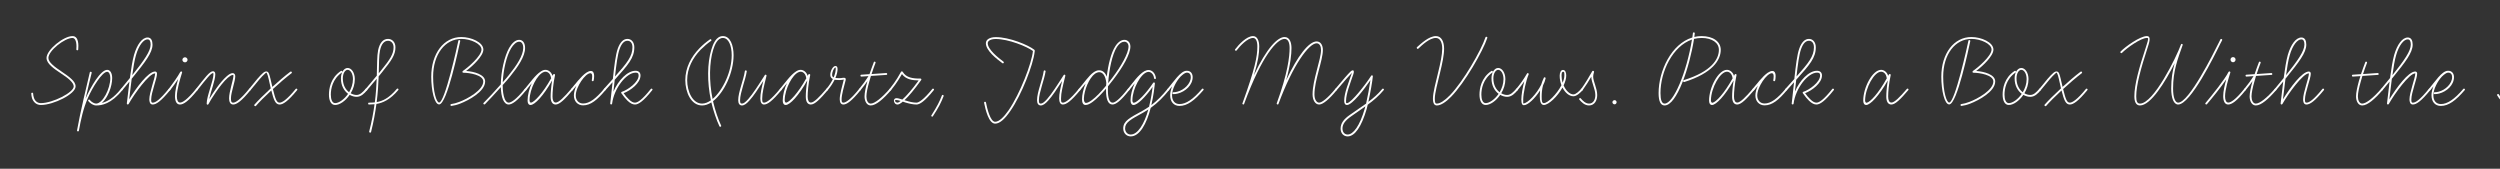 <svg width="4000" height="270" viewBox="0 0 4000 270" fill="none" xmlns="http://www.w3.org/2000/svg">
<rect x="0" y="0" width="4000" height="270" fill="#333333" stroke="none"/>
<g clip-path="url(#clip0_88_4424)">
<path d="M4019.39 122.689C4024.04 122.239 4029.59 121.789 4035.59 121.339C4035.89 120.589 4036.19 119.839 4036.49 119.089C4041.74 102.739 4046.99 82.489 4051.94 61.639C4040.69 61.489 4029.74 62.239 4019.99 64.489C4010.84 66.739 4004.54 70.189 4004.54 74.689C4004.54 77.989 4006.49 81.289 4008.44 84.589C4009.34 86.239 4006.79 87.739 4005.74 86.089C4003.79 82.789 4001.54 79.189 4001.54 74.689C4001.54 67.639 4009.64 63.739 4019.39 61.639C4041.74 56.239 4071.74 59.539 4093.79 61.039C4100.54 61.489 4106.69 61.789 4111.79 61.789C4113.74 61.789 4113.74 64.789 4111.79 64.789C4106.54 64.789 4100.54 64.489 4093.64 64.039C4081.64 63.139 4068.29 61.939 4054.94 61.639C4049.99 83.089 4044.74 103.339 4039.19 119.989L4038.89 121.189C4050.89 120.439 4063.94 119.839 4073.39 119.839C4075.34 119.839 4075.34 122.839 4073.39 122.839C4063.64 122.839 4050.14 123.439 4037.84 124.339C4027.94 154.039 4021.34 167.239 4011.59 167.239C4005.14 167.239 3998.69 157.939 3995.54 152.689C3994.49 151.189 3996.89 149.389 3998.09 151.039C4001.09 156.139 4006.94 164.239 4011.59 164.239C4018.64 164.239 4024.64 153.889 4034.69 124.489C4029.14 124.939 4023.89 125.239 4019.69 125.689C4017.74 125.839 4017.44 122.839 4019.39 122.689Z" fill="white"/>
<path d="M3886.19 142.338C3895.49 131.388 3907.04 113.238 3916.64 113.238C3916.94 113.238 3917.09 113.238 3917.24 113.238C3923.69 113.238 3926.39 118.338 3926.39 123.438C3926.39 136.038 3914.84 146.538 3902.54 149.688C3900.29 150.288 3897.89 150.588 3895.49 150.588C3893.54 150.588 3893.54 147.588 3895.49 147.588C3897.59 147.588 3899.69 147.288 3901.94 146.688C3912.59 143.988 3923.39 133.938 3923.39 123.438C3923.39 119.688 3921.74 116.238 3917.24 116.238H3916.64C3913.94 116.538 3910.64 119.088 3907.04 122.538C3899.99 130.038 3893.39 142.638 3893.39 152.388C3893.39 161.388 3898.04 166.488 3905.39 166.488C3915.74 166.488 3926.99 158.988 3941.24 142.338C3942.59 140.688 3944.84 142.788 3943.64 144.138C3929.09 161.088 3917.54 169.488 3905.39 169.488C3896.24 169.488 3890.39 163.038 3890.39 152.388C3890.39 147.888 3891.59 142.938 3893.54 138.138C3891.89 140.238 3890.09 142.338 3888.59 144.138C3887.24 145.638 3884.99 143.688 3886.19 142.338Z" fill="white"/>
<path d="M3809.72 142.338C3814.82 136.038 3819.77 130.188 3824.12 124.788C3826.07 109.938 3828.17 96.738 3830.72 87.738C3835.52 71.238 3843.62 59.988 3852.47 59.988C3858.17 59.988 3860.27 65.088 3860.27 71.538C3860.27 84.288 3848.57 99.288 3828.32 124.338C3827.87 124.938 3827.42 125.388 3826.97 125.988C3825.62 136.488 3824.27 147.738 3822.92 158.988C3834.47 140.088 3853.52 114.438 3864.32 114.438C3865.82 114.438 3867.47 115.338 3867.47 117.888C3867.47 125.688 3858.17 148.188 3858.17 158.988C3858.17 161.688 3858.02 164.388 3860.57 164.238C3864.77 164.238 3871.37 160.338 3886.07 142.338C3887.42 140.688 3889.67 142.638 3888.47 144.138C3873.92 161.988 3866.12 167.238 3860.57 167.238C3855.77 167.238 3855.17 161.988 3855.17 158.988C3855.17 147.888 3864.17 125.688 3864.47 117.738C3864.47 117.138 3865.07 117.438 3864.62 117.438H3864.32C3855.02 117.288 3831.32 149.838 3822.02 166.488C3821.12 167.838 3819.02 167.088 3819.17 165.588C3820.52 153.738 3821.87 141.738 3823.37 130.488C3819.77 134.688 3816.02 139.338 3812.12 144.138C3810.77 145.788 3808.67 143.688 3809.72 142.338ZM3833.72 88.638C3831.47 96.288 3829.67 107.388 3827.87 120.288C3846.92 96.438 3857.27 81.588 3857.27 71.388C3857.27 66.588 3856.07 62.988 3852.32 62.988C3846.17 62.988 3838.37 72.138 3833.72 88.638Z" fill="white"/>
<path d="M3764.39 119.537C3768.89 119.237 3773.24 118.937 3777.59 118.637C3779.69 112.187 3782.09 105.737 3784.49 99.437C3785.24 97.637 3787.94 98.837 3787.19 100.637C3784.94 106.337 3782.84 112.487 3780.89 118.487C3788.69 117.887 3796.34 117.437 3804.29 116.837C3806.39 116.837 3806.54 119.837 3804.59 119.837C3796.19 120.437 3788.09 121.037 3779.84 121.487C3778.94 124.487 3778.04 127.487 3777.29 130.337C3774.44 140.087 3772.64 148.787 3772.64 154.337C3772.64 160.487 3775.04 165.737 3779.54 165.737C3785.99 165.737 3797.69 156.137 3809.69 142.337C3811.04 140.687 3813.14 142.787 3812.09 144.137C3799.79 158.387 3788.09 168.737 3779.54 168.737C3772.94 168.737 3769.64 161.537 3769.64 154.337C3769.64 148.187 3771.59 139.337 3774.29 129.437C3775.04 126.887 3775.79 124.337 3776.69 121.787C3772.64 121.937 3768.74 122.237 3764.69 122.537C3762.59 122.687 3762.44 119.687 3764.39 119.537Z" fill="white"/>
<path d="M3639.51 142.338C3644.61 136.038 3649.56 130.188 3653.91 124.788C3655.86 109.938 3657.96 96.738 3660.51 87.738C3665.31 71.238 3673.41 59.988 3682.26 59.988C3687.96 59.988 3690.06 65.088 3690.06 71.538C3690.06 84.288 3678.36 99.288 3658.11 124.338C3657.66 124.938 3657.21 125.388 3656.76 125.988C3655.41 136.488 3654.06 147.738 3652.71 158.988C3664.26 140.088 3683.31 114.438 3694.11 114.438C3695.61 114.438 3697.26 115.338 3697.26 117.888C3697.26 125.688 3687.96 148.188 3687.96 158.988C3687.96 161.688 3687.81 164.388 3690.36 164.238C3694.56 164.238 3701.16 160.338 3715.86 142.338C3717.21 140.688 3719.46 142.638 3718.26 144.138C3703.71 161.988 3695.91 167.238 3690.36 167.238C3685.56 167.238 3684.96 161.988 3684.96 158.988C3684.96 147.888 3693.96 125.688 3694.26 117.738C3694.26 117.138 3694.86 117.438 3694.41 117.438H3694.11C3684.81 117.288 3661.11 149.838 3651.81 166.488C3650.91 167.838 3648.81 167.088 3648.96 165.588C3650.31 153.738 3651.66 141.738 3653.16 130.488C3649.56 134.688 3645.81 139.338 3641.91 144.138C3640.56 145.788 3638.46 143.688 3639.51 142.338ZM3663.51 88.638C3661.26 96.288 3659.46 107.388 3657.66 120.288C3676.71 96.438 3687.06 81.588 3687.06 71.388C3687.06 66.588 3685.86 62.988 3682.11 62.988C3675.96 62.988 3668.16 72.138 3663.51 88.638Z" fill="white"/>
<path d="M3590.73 142.337C3597.18 134.537 3601.68 128.237 3605.73 121.787C3601.98 122.087 3598.23 122.237 3594.48 122.537C3592.38 122.687 3592.23 119.687 3594.18 119.537C3598.68 119.237 3603.03 118.937 3607.38 118.637C3609.48 112.187 3611.88 105.737 3614.28 99.437C3615.03 97.637 3617.73 98.837 3616.98 100.637C3614.73 106.337 3612.63 112.487 3610.68 118.487C3618.48 117.887 3626.13 117.437 3634.08 116.837C3636.18 116.837 3636.33 119.837 3634.38 119.837C3625.98 120.437 3617.88 121.037 3609.63 121.487C3608.73 124.487 3607.83 127.487 3607.08 130.337C3604.23 140.087 3602.43 148.787 3602.43 154.337C3602.43 160.487 3604.83 165.737 3609.33 165.737C3615.78 165.737 3627.48 156.137 3639.48 142.337C3640.83 140.687 3642.93 142.787 3641.88 144.137C3629.58 158.387 3617.88 168.737 3609.33 168.737C3602.73 168.737 3599.43 161.537 3599.43 154.337C3599.43 148.187 3601.38 139.337 3604.08 129.737C3600.93 134.237 3597.48 138.887 3593.13 144.137C3591.78 145.637 3589.53 143.837 3590.73 142.337Z" fill="white"/>
<path d="M3572.86 91.336C3575.26 91.336 3576.91 93.286 3576.91 95.386C3576.91 97.636 3575.11 99.586 3572.86 99.586C3570.76 99.586 3568.81 97.786 3568.81 95.386C3568.81 93.136 3570.61 91.336 3572.86 91.336ZM3568.51 116.236C3565.36 126.286 3560.11 143.386 3560.11 154.036C3560.11 160.036 3561.61 164.086 3565.36 164.086C3568.96 164.086 3576.46 160.036 3590.71 142.336C3592.06 140.686 3594.16 142.786 3593.11 144.136C3578.56 162.286 3570.61 167.236 3565.06 167.236C3559.51 167.236 3557.11 161.536 3557.11 153.886C3557.11 146.236 3559.51 135.886 3562.06 126.886C3553.21 140.086 3538.81 157.636 3531.16 166.636C3529.96 168.136 3527.56 166.336 3528.76 164.836C3538.66 153.136 3559.81 126.886 3565.66 115.036C3566.56 113.536 3568.96 114.286 3568.51 116.236Z" fill="white"/>
<path d="M3392.93 82.488C3400.28 74.688 3424.13 57.738 3434.93 57.738C3440.18 57.738 3440.93 62.238 3436.43 75.438C3425.18 109.788 3417.98 136.488 3417.98 154.038C3417.98 161.838 3419.33 165.738 3423.98 165.738C3445.73 165.738 3482.03 91.788 3489.53 71.238C3490.13 69.288 3492.98 70.338 3492.23 72.138C3483.98 95.388 3476.93 113.688 3476.93 141.588C3476.93 156.288 3480.38 164.238 3485.03 164.238C3502.28 164.238 3541.43 85.638 3549.68 68.988C3550.73 66.738 3551.78 64.788 3552.68 62.988C3553.58 61.338 3556.28 62.688 3555.38 64.488C3554.48 66.288 3553.43 68.238 3552.38 70.188C3543.23 88.938 3504.83 167.238 3485.03 167.238C3477.98 167.238 3473.93 157.188 3473.93 141.588C3473.93 125.988 3476.03 113.238 3479.48 101.088C3464.48 130.938 3441.23 168.738 3423.98 168.738C3417.23 168.738 3414.98 162.288 3414.98 154.038C3414.98 135.588 3422.33 108.888 3433.73 74.538C3438.23 60.588 3437.63 60.738 3434.93 60.738C3425.48 60.738 3403.58 76.188 3395.18 84.588C3393.83 86.088 3391.58 83.838 3392.93 82.488Z" fill="white"/>
<path d="M3271.45 167.388C3276.85 161.238 3286.6 151.488 3297.55 141.438V141.288C3295 130.188 3293.35 121.488 3291.85 118.338C3290.5 114.588 3289.9 116.688 3287.5 118.638C3283.75 121.788 3277.3 129.138 3265.3 144.138C3264.1 145.638 3261.7 143.838 3262.9 142.338C3273.25 129.288 3280.45 120.738 3285.1 116.838C3288.55 113.688 3292.9 112.938 3294.7 117.888C3296.35 121.788 3297.7 128.838 3300.1 139.038C3309.55 130.488 3319.75 121.638 3328.9 114.738C3330.55 113.538 3332.35 115.938 3330.85 117.138C3321.4 124.338 3310.75 133.488 3301 142.488C3305.2 159.438 3307.15 164.238 3311.8 164.238C3315.4 164.238 3323.2 159.888 3337.45 142.338C3338.65 140.838 3341.05 142.638 3339.85 144.138C3325.3 161.988 3317.2 167.238 3311.8 167.238C3305.05 167.238 3302.35 160.188 3298.45 144.738C3287.95 154.488 3278.8 163.638 3273.85 169.488C3272.5 170.838 3270.25 168.888 3271.45 167.388Z" fill="white"/>
<path d="M3248.45 154.938C3245 154.938 3241.1 153.888 3237.35 151.788C3230.75 161.538 3221.3 167.988 3214.1 167.988C3207.2 167.988 3204.2 160.488 3204.2 151.488C3204.2 141.738 3206.75 124.638 3223.25 113.538C3224.6 112.638 3225.95 114.138 3225.5 115.188C3227.6 110.988 3230.9 108.738 3234.05 108.738C3240.35 108.738 3245.6 116.388 3245.6 126.588C3245.6 134.838 3243.05 142.638 3239 149.238C3242.15 151.038 3245.45 151.938 3248.45 151.938C3253.85 151.938 3258.35 147.438 3262.85 142.188C3264.2 140.688 3266.45 142.788 3265.25 144.288C3260.75 149.538 3255.65 154.938 3248.45 154.938ZM3226.4 125.538C3226.4 136.038 3230.9 143.388 3236.45 147.588C3240.05 141.438 3242.6 134.238 3242.6 126.588C3242.6 118.038 3238.7 111.738 3234.05 111.738C3230.6 111.738 3226.4 116.538 3226.4 125.538ZM3225.05 115.938C3209.75 126.438 3207.2 142.338 3207.2 151.488C3207.2 159.138 3209.45 164.988 3214.1 164.988C3220.1 164.988 3228.65 158.988 3234.8 150.138C3228.5 145.338 3223.4 137.238 3223.4 125.538C3223.4 121.488 3224.15 118.038 3225.5 115.488L3225.05 115.938Z" fill="white"/>
<path d="M3152.45 65.838C3149.9 77.238 3131.45 167.088 3118.7 167.088C3111.35 167.088 3106.1 145.338 3106.1 122.688C3106.1 85.488 3126.35 59.238 3154.25 59.238C3170 59.238 3189.5 67.638 3189.5 79.338C3189.5 89.688 3172.1 105.888 3161.9 113.538C3174.2 114.438 3192.35 118.938 3192.35 130.338C3192.35 146.238 3166.55 160.338 3152.15 165.888C3147.2 167.838 3142.7 168.888 3138.5 169.488C3136.4 169.638 3136.1 166.788 3138.2 166.488C3142.1 165.888 3146.45 164.838 3150.95 163.038C3164 158.238 3189.35 144.138 3189.35 130.338C3189.35 119.838 3166.85 116.388 3157.55 116.388C3155.75 116.388 3155.45 114.438 3156.65 113.688V113.538C3164.9 107.988 3186.5 89.388 3186.5 79.338C3186.5 70.038 3168.95 62.238 3154.25 62.238C3128.45 62.238 3109.1 86.688 3109.1 122.688C3109.1 146.538 3114.5 164.088 3118.7 164.088C3127.85 164.088 3148.1 72.138 3149.45 65.238C3149.9 63.138 3152.9 64.188 3152.45 65.838Z" fill="white"/>
<path d="M3022.26 119.088V119.238C3023.16 117.588 3025.56 118.638 3025.11 120.138C3021.96 134.688 3021.06 147.438 3021.06 154.488C3021.06 160.338 3022.71 164.088 3026.31 164.088C3030.96 164.088 3039.52 155.688 3050.92 142.338C3052.27 140.688 3054.51 142.638 3053.31 144.138C3041.16 158.388 3032.62 167.238 3026.17 167.238C3020.62 167.238 3018.06 162.288 3018.06 154.488C3018.06 148.788 3018.67 139.788 3020.47 128.688C3006.52 153.438 2992.27 167.988 2985.97 167.988C2982.52 167.988 2981.17 164.688 2981.17 160.938C2981.17 139.938 2996.01 111.738 3009.81 111.738C3013.86 111.738 3019.11 114.738 3021.06 121.338C3021.51 120.588 3021.81 119.838 3022.26 119.088ZM2984.17 160.038C2984.17 161.988 2984.47 164.538 2986.72 164.388C2992.12 163.488 3005.62 149.388 3018.97 125.088L3018.67 124.488C3017.62 117.288 3013.11 114.738 3009.81 114.738C2998.86 114.738 2984.62 140.388 2984.17 160.038Z" fill="white"/>
<path d="M2856.69 142.188C2861.94 136.338 2866.74 131.088 2870.94 126.288C2873.19 105.438 2875.29 87.438 2878.89 77.538C2882.49 67.638 2887.59 62.238 2894.34 62.238C2900.64 62.238 2905.29 67.488 2905.29 75.738C2905.29 92.538 2895.54 103.638 2873.94 127.638C2873.19 133.788 2872.59 140.238 2871.84 146.688C2879.64 128.388 2894.19 113.238 2907.24 113.238C2911.89 113.238 2915.19 115.788 2915.19 120.738C2915.19 133.038 2899.14 144.888 2888.19 149.088C2891.19 153.288 2893.59 156.138 2896.44 158.838C2900.34 162.738 2903.49 164.238 2906.34 164.238C2910.39 164.238 2917.29 160.338 2931.69 142.338C2932.89 140.838 2935.29 142.638 2934.09 144.138C2919.84 161.988 2911.89 167.238 2906.34 167.238C2902.44 167.238 2898.84 165.288 2894.49 161.238C2891.49 158.388 2888.19 154.338 2884.59 149.238C2883.84 148.188 2884.44 146.988 2885.49 146.838C2894.49 143.988 2912.19 131.688 2912.19 120.738C2912.19 116.988 2910.24 116.238 2907.24 116.238C2892.54 116.238 2872.74 141.438 2869.74 165.888C2869.44 167.838 2866.59 167.388 2866.74 165.588C2868.09 154.038 2869.29 142.338 2870.49 131.538C2866.89 135.438 2863.14 139.638 2859.09 144.288C2857.74 145.638 2855.49 143.688 2856.69 142.188ZM2881.74 78.438C2878.59 87.138 2876.49 103.338 2874.39 122.388C2893.89 100.488 2902.29 89.988 2902.29 75.738C2902.29 68.838 2898.99 65.238 2894.34 65.238C2889.54 65.238 2885.19 68.838 2881.74 78.438Z" fill="white"/>
<path d="M2804.25 142.185C2810.1 135.585 2819.85 122.085 2828.55 116.235C2831.1 114.585 2833.5 113.535 2835.75 113.535C2839.65 113.535 2841 117.285 2841 121.485C2841 124.185 2840.7 126.885 2840.25 128.835C2839.8 130.485 2837.1 130.335 2837.25 128.385C2837.55 126.285 2837.85 124.335 2837.85 122.535C2837.85 119.385 2837.25 117.135 2835 117.135C2826.9 117.135 2811.6 139.035 2811.6 152.835C2811.6 160.335 2816.25 165.585 2823.3 165.585C2833.65 165.585 2844 157.485 2856.75 142.335C2858.1 140.685 2860.35 142.635 2859.15 144.135C2846.1 159.885 2835.45 168.585 2823.3 168.585C2814.75 168.585 2808.6 162.135 2808.6 152.835C2808.6 148.035 2810.1 142.485 2812.65 137.085C2810.4 139.635 2808.3 142.185 2806.65 144.285C2805.3 145.635 2803.05 143.685 2804.25 142.185Z" fill="white"/>
<path d="M2775.59 119.088V119.238C2776.49 117.588 2778.89 118.638 2778.44 120.138C2775.29 134.688 2774.39 147.438 2774.39 154.488C2774.39 160.338 2776.04 164.088 2779.64 164.088C2784.29 164.088 2792.84 155.688 2804.24 142.338C2805.59 140.688 2807.84 142.638 2806.64 144.138C2794.49 158.388 2785.94 167.238 2779.49 167.238C2773.94 167.238 2771.39 162.288 2771.39 154.488C2771.39 148.788 2771.99 139.788 2773.79 128.688C2759.84 153.438 2745.59 167.988 2739.29 167.988C2735.84 167.988 2734.49 164.688 2734.49 160.938C2734.49 139.938 2749.34 111.738 2763.14 111.738C2767.19 111.738 2772.44 114.738 2774.39 121.338C2774.84 120.588 2775.14 119.838 2775.59 119.088ZM2737.49 160.038C2737.49 161.988 2737.79 164.538 2740.04 164.388C2745.44 163.488 2758.94 149.388 2772.29 125.088L2771.99 124.488C2770.94 117.288 2766.44 114.738 2763.14 114.738C2752.19 114.738 2737.94 140.388 2737.49 160.038Z" fill="white"/>
<path d="M2711.66 53.387C2711.36 55.187 2711.21 57.137 2710.91 59.087C2714.66 58.187 2718.56 57.737 2722.61 57.737C2740.31 57.737 2753.21 66.137 2753.21 79.787C2753.21 96.287 2739.71 117.137 2694.86 131.237C2692.91 131.687 2692.16 128.837 2693.96 128.237C2738.51 114.437 2750.21 94.487 2750.21 79.787C2750.21 68.537 2739.41 60.737 2722.61 60.737C2718.41 60.737 2714.36 61.337 2710.46 62.237C2703.41 107.237 2683.01 168.737 2663.36 168.737C2656.91 168.737 2653.76 162.137 2653.76 148.937C2653.76 113.237 2674.31 70.037 2707.76 59.987C2708.06 57.737 2708.36 55.337 2708.66 53.087C2708.81 51.137 2711.81 51.437 2711.66 53.387ZM2663.36 165.737C2677.61 165.887 2698.61 115.637 2707.16 63.287C2676.26 73.787 2656.76 114.437 2656.76 148.937C2656.76 160.187 2659.01 165.737 2663.36 165.737Z" fill="white"/>
<path d="M2583.44 160.188C2585.09 160.188 2586.59 161.838 2586.59 163.488C2586.59 165.288 2585.09 166.938 2583.44 166.938C2581.64 166.938 2579.84 165.588 2579.84 163.488C2579.84 161.838 2581.49 160.188 2583.44 160.188Z" fill="white"/>
<path d="M2529.89 142.338C2536.49 133.338 2542.94 122.088 2547.59 113.988C2548.49 112.488 2550.89 113.538 2550.44 115.188C2549.39 118.938 2549.09 120.588 2549.09 122.838C2549.09 130.188 2555.54 141.438 2555.54 152.088C2555.54 160.788 2551.19 168.738 2542.49 168.738C2535.14 168.738 2530.04 163.038 2526.89 159.288C2525.69 157.788 2528.09 155.988 2529.29 157.488C2532.14 160.938 2536.79 165.738 2542.49 165.738C2549.09 165.738 2552.54 159.588 2552.54 152.088C2552.54 142.338 2546.09 131.538 2546.09 122.838V122.688C2542.04 129.588 2537.24 137.388 2532.29 144.138C2531.09 145.788 2528.69 143.838 2529.89 142.338Z" fill="white"/>
<path d="M2425.88 142.337C2432.03 134.987 2437.58 127.337 2443.28 117.587C2444.18 116.087 2446.58 117.437 2445.83 119.087C2441.78 128.237 2437.13 149.087 2437.13 159.287C2437.13 165.737 2436.98 165.437 2437.73 165.437C2444.63 164.987 2458.73 149.987 2465.93 135.437C2466.98 131.837 2468.33 128.237 2470.13 124.487C2470.88 122.837 2473.28 123.737 2472.98 125.387C2472.23 128.987 2470.73 132.887 2468.78 136.787C2467.13 142.937 2466.68 148.937 2466.68 154.937C2466.68 161.837 2467.13 164.987 2470.13 164.987C2476.43 164.987 2490.83 150.737 2498.33 136.337C2496.53 131.687 2495.48 126.437 2495.48 121.187C2495.48 115.487 2497.73 111.887 2500.73 111.887C2504.18 111.887 2505.98 115.487 2505.98 120.887C2505.98 125.687 2504.33 131.237 2501.78 136.637C2505.38 145.037 2511.68 151.037 2517.53 151.037C2521.28 151.037 2526.98 145.637 2529.83 142.187C2531.18 140.687 2533.43 142.787 2532.23 144.287C2529.23 147.587 2522.93 154.037 2517.53 154.037C2510.63 154.037 2504.03 148.187 2499.98 140.087C2491.88 154.637 2477.63 167.987 2470.13 167.987C2465.18 167.987 2463.68 161.537 2463.68 154.187C2463.68 151.037 2463.83 147.887 2464.13 144.737C2456.03 157.487 2444.48 168.437 2438.33 168.287C2435.93 168.437 2434.13 166.487 2434.13 159.287C2434.13 151.787 2436.23 139.937 2438.93 130.037C2435.63 134.987 2432.03 139.637 2428.28 144.137C2426.93 145.787 2424.68 143.687 2425.88 142.337ZM2498.48 121.187C2498.48 125.087 2499.08 128.837 2500.13 132.437C2501.93 128.387 2502.98 124.337 2502.98 120.887C2502.98 116.987 2503.13 114.887 2501.03 114.887C2499.08 114.887 2498.48 116.837 2498.48 121.187Z" fill="white"/>
<path d="M2411.44 154.938C2407.99 154.938 2404.09 153.888 2400.34 151.788C2393.74 161.538 2384.29 167.988 2377.09 167.988C2370.19 167.988 2367.19 160.488 2367.19 151.488C2367.19 141.738 2369.74 124.638 2386.24 113.538C2387.59 112.638 2388.94 114.138 2388.49 115.188C2390.59 110.988 2393.89 108.738 2397.04 108.738C2403.34 108.738 2408.59 116.388 2408.59 126.588C2408.59 134.838 2406.04 142.638 2401.99 149.238C2405.14 151.038 2408.44 151.938 2411.44 151.938C2416.84 151.938 2421.34 147.438 2425.84 142.188C2427.19 140.688 2429.44 142.788 2428.24 144.288C2423.74 149.538 2418.64 154.938 2411.44 154.938ZM2389.39 125.538C2389.39 136.038 2393.89 143.388 2399.44 147.588C2403.04 141.438 2405.59 134.238 2405.59 126.588C2405.59 118.038 2401.69 111.738 2397.04 111.738C2393.59 111.738 2389.39 116.538 2389.39 125.538ZM2388.04 115.938C2372.74 126.438 2370.19 142.338 2370.19 151.488C2370.19 159.138 2372.44 164.988 2377.09 164.988C2383.09 164.988 2391.64 158.988 2397.79 150.138C2391.49 145.338 2386.39 137.238 2386.39 125.538C2386.39 121.488 2387.14 118.038 2388.49 115.488L2388.04 115.938Z" fill="white"/>
<path d="M2267.2 75.438C2273.65 69.738 2286.25 57.738 2297.5 57.738C2306.5 57.738 2310.55 66.888 2310.55 77.838C2310.55 88.188 2307.55 101.988 2304.25 115.638C2300.2 132.438 2295.7 149.088 2295.7 157.788C2295.7 164.988 2296.75 165.738 2299 165.738C2304.1 165.738 2311.6 160.788 2319.55 152.688C2341.15 130.638 2369.8 80.688 2376.7 59.838C2377.45 57.888 2380.3 58.938 2379.7 60.738C2372.65 81.738 2344 132.138 2321.8 154.788C2313.55 163.338 2305.15 168.738 2299 168.738C2295.55 168.738 2292.7 166.338 2292.7 157.788C2292.7 148.188 2297.2 131.688 2301.25 114.888C2304.55 101.388 2307.55 87.588 2307.55 77.838C2307.55 67.488 2303.95 60.738 2297.35 60.738C2287.15 60.738 2275.3 72.138 2269.3 77.838C2267.8 79.188 2265.85 76.788 2267.2 75.438Z" fill="white"/>
<path d="M2136.43 142.336C2148.73 127.636 2156.38 118.786 2160.58 114.736C2164.18 111.136 2167.93 111.436 2165.23 119.086C2160.58 132.736 2153.68 150.136 2153.68 161.236C2153.68 164.086 2153.23 164.986 2155.18 164.986C2161.93 164.986 2186.23 133.336 2193.88 121.186C2194.63 119.836 2196.73 120.586 2196.58 122.086C2195.68 130.636 2192.53 149.236 2189.38 162.886C2197.48 156.886 2204.68 150.586 2211.58 142.336C2212.93 140.836 2215.18 142.636 2213.98 144.136C2206.03 153.586 2197.78 160.636 2188.33 167.536C2187.73 170.086 2187.13 172.486 2186.68 174.436C2178.43 202.636 2167.78 218.236 2156.23 218.236C2149.63 218.236 2144.98 213.136 2144.98 205.786C2144.98 197.236 2150.08 190.486 2159.83 183.736C2169.58 176.836 2178.13 171.136 2185.78 165.736C2188.33 154.486 2191.18 138.736 2192.68 128.236C2182.93 142.636 2163.58 167.986 2155.18 167.986C2152.18 167.986 2150.68 165.436 2150.68 161.236C2150.68 148.936 2157.88 131.836 2162.53 118.186C2162.68 117.436 2162.98 116.836 2163.13 116.386L2162.68 116.986C2158.78 120.886 2151.13 129.436 2138.83 144.136C2137.48 145.636 2135.23 143.686 2136.43 142.336ZM2147.98 205.636C2147.98 211.486 2151.43 215.236 2156.23 215.236C2164.93 215.236 2175.58 201.886 2183.68 173.536C2183.98 172.636 2184.28 171.436 2184.58 170.236C2177.68 175.186 2170.18 180.286 2161.63 186.286C2152.33 192.886 2147.98 198.586 2147.98 205.636Z" fill="white"/>
<path d="M1976.22 78.888C1981.77 71.538 1994.37 57.738 2004.87 57.738C2011.47 57.738 2014.77 64.938 2014.77 74.388C2014.77 85.338 2013.12 97.488 2006.22 120.438C2026.77 76.338 2044.47 59.238 2055.27 59.238C2063.52 59.238 2066.37 67.938 2066.37 76.938C2066.37 86.688 2064.87 103.038 2057.82 128.538C2076.27 88.788 2094.42 66.288 2106.57 66.288C2113.62 66.288 2116.62 73.188 2116.62 79.938C2116.62 96.738 2103.12 128.388 2103.12 151.038C2103.12 158.988 2106.42 164.238 2110.62 164.238C2114.82 164.238 2124.27 157.188 2136.42 142.338C2137.62 140.838 2140.02 142.638 2138.82 144.138C2126.52 159.138 2116.62 167.238 2110.62 167.238C2104.32 167.238 2100.12 160.188 2100.12 151.038C2100.12 127.488 2113.62 95.538 2113.62 79.938C2113.62 74.388 2111.52 69.288 2106.57 69.288C2094.42 69.288 2068.77 103.488 2045.52 166.338C2044.92 168.138 2042.07 166.938 2042.82 165.138C2060.37 117.288 2063.37 90.288 2063.37 76.938C2063.37 68.538 2061.12 62.238 2055.27 62.238C2043.72 62.238 2019.27 87.888 1990.62 166.188C1990.02 168.138 1987.17 166.938 1987.92 165.288C2008.02 109.788 2011.77 90.438 2011.77 74.388C2011.77 65.838 2009.37 60.738 2004.87 60.738C1995.72 60.738 1983.57 74.088 1978.62 80.688C1977.42 82.188 1975.02 80.388 1976.22 78.888Z" fill="white"/>
<path d="M1868.07 142.338C1877.37 131.388 1888.92 113.238 1898.52 113.238C1898.82 113.238 1898.97 113.238 1899.12 113.238C1905.57 113.238 1908.27 118.338 1908.27 123.438C1908.27 136.038 1896.72 146.538 1884.42 149.688C1882.17 150.288 1879.77 150.588 1877.37 150.588C1875.42 150.588 1875.42 147.588 1877.37 147.588C1879.47 147.588 1881.57 147.288 1883.82 146.688C1894.47 143.988 1905.27 133.938 1905.27 123.438C1905.27 119.688 1903.62 116.238 1899.12 116.238H1898.52C1895.82 116.538 1892.52 119.088 1888.92 122.538C1881.87 130.038 1875.27 142.638 1875.27 152.388C1875.27 161.388 1879.92 166.488 1887.27 166.488C1897.62 166.488 1908.87 158.988 1923.12 142.338C1924.47 140.688 1926.72 142.788 1925.52 144.138C1910.97 161.088 1899.42 169.488 1887.27 169.488C1878.12 169.488 1872.27 163.038 1872.27 152.388C1872.27 147.888 1873.47 142.938 1875.42 138.138C1873.77 140.238 1871.97 142.338 1870.47 144.138C1869.12 145.638 1866.87 143.688 1868.07 142.338Z" fill="white"/>
<path d="M1804.5 142.335C1811.55 133.785 1821.45 119.385 1830.9 113.985C1833.15 112.785 1835.4 112.035 1837.65 112.035C1842.75 112.035 1848.3 116.235 1849.5 124.935C1849.65 126.885 1846.65 127.035 1846.5 125.085C1845.45 117.585 1840.8 115.035 1837.65 115.035H1836.75L1836.6 115.185H1836.15C1825.2 117.435 1812.15 142.035 1811.85 159.885C1811.7 161.985 1812.15 164.535 1814.4 164.385C1819.65 163.635 1833.3 150.285 1845.15 132.435C1845.9 131.385 1848 131.835 1847.85 133.485C1847.25 139.035 1845.75 152.385 1842.15 168.135C1851.9 160.785 1859.85 152.385 1868.1 142.335C1869.45 140.835 1871.55 142.635 1870.5 144.135C1861.5 155.235 1852.5 164.535 1841.1 172.635C1834.65 198.135 1823.4 218.235 1809.15 218.235C1802.25 218.235 1797.15 212.835 1797.15 205.485C1797.15 193.335 1808.1 188.235 1827.45 177.585C1831.5 175.335 1835.1 173.085 1838.55 170.685C1838.7 170.085 1838.85 169.335 1839 168.585C1841.85 156.735 1843.35 146.085 1844.25 139.035C1832.25 155.835 1819.8 167.985 1813.65 167.985C1810.35 167.985 1808.85 164.835 1808.85 160.485C1808.85 152.085 1811.55 142.035 1815.6 133.185C1812.6 137.085 1809.6 140.985 1806.9 144.135C1805.7 145.635 1803.3 143.835 1804.5 142.335ZM1800.15 205.485C1800.15 211.035 1803.9 215.235 1809.15 215.235C1820.25 215.235 1830.75 198.735 1837.35 175.185C1834.65 176.985 1831.95 178.635 1828.95 180.285C1809.6 190.935 1800.15 195.585 1800.15 205.485Z" fill="white"/>
<path d="M1725.98 142.338C1734.38 132.738 1741.88 121.188 1749.83 115.638C1752.68 113.688 1755.53 112.488 1758.08 112.488C1758.23 112.488 1758.53 112.488 1758.68 112.488C1764.53 112.488 1768.58 116.538 1770.83 122.688C1772.93 104.088 1777.58 84.438 1784.63 73.788C1789.28 66.588 1794.53 63.738 1799.18 63.738C1803.53 63.738 1808.63 67.188 1808.63 74.388C1808.63 86.838 1796.33 107.538 1781.78 126.738C1778.78 130.638 1775.78 134.538 1772.78 138.138C1772.63 140.238 1772.63 142.338 1772.63 144.288C1772.63 157.188 1775.18 164.238 1780.13 164.238C1783.73 164.238 1790.63 159.738 1804.43 142.338C1805.63 140.838 1808.03 142.488 1806.83 144.138C1793.03 161.538 1785.38 167.238 1779.98 167.238C1772.63 167.238 1769.63 158.388 1769.63 144.288C1769.63 143.538 1769.63 142.638 1769.63 141.888C1762.28 150.438 1755.08 157.938 1748.78 162.588C1744.28 166.038 1740.23 167.988 1736.93 167.988C1732.88 167.988 1731.23 164.238 1731.23 158.688C1731.23 151.638 1733.33 142.338 1736.93 133.788C1734.23 137.238 1731.23 140.838 1728.23 144.288C1727.03 145.788 1724.78 143.688 1725.98 142.338ZM1787.03 75.288C1779.38 87.138 1774.43 112.188 1773.08 133.038C1775.18 130.488 1777.28 127.638 1779.38 124.938C1793.78 106.038 1805.63 85.188 1805.63 74.388C1805.63 69.438 1802.33 66.738 1799.18 66.738C1795.73 66.738 1791.53 68.538 1787.03 75.288ZM1758.68 115.488H1758.38H1758.08C1756.28 115.638 1754.18 116.538 1752.23 117.738C1742.63 124.488 1734.53 144.288 1734.23 157.938C1734.23 162.288 1735.43 164.688 1737.53 164.688C1739.78 164.688 1743.23 163.038 1746.98 160.188C1753.73 155.238 1761.68 146.838 1769.78 137.088C1769.78 135.588 1769.93 134.088 1770.08 132.588C1768.88 121.638 1764.68 115.488 1758.68 115.488Z" fill="white"/>
<path d="M1672.91 114.288C1671.11 127.188 1662.26 148.338 1662.26 160.338C1662.26 164.088 1662.56 165.738 1665.26 165.738C1667.81 165.738 1670.96 163.338 1675.16 158.688C1682.51 150.438 1691.66 136.188 1701.86 120.138C1702.76 118.638 1704.86 119.688 1704.56 121.188C1700.21 138.738 1697.66 148.638 1697.66 157.488C1697.66 162.288 1697.81 164.238 1700.51 164.238C1704.26 164.238 1711.61 159.888 1726.01 142.338C1727.21 140.838 1729.61 142.638 1728.41 144.138C1713.71 161.988 1706.06 167.238 1700.51 167.238C1696.61 167.238 1694.66 163.488 1694.66 157.488C1694.66 149.688 1696.46 141.738 1699.46 129.438C1691.21 142.338 1683.71 153.738 1677.26 160.788C1672.76 165.888 1668.86 168.738 1665.26 168.738C1661.06 168.738 1659.26 165.138 1659.26 160.338C1659.26 147.288 1667.81 128.238 1669.91 113.838C1670.36 111.738 1673.21 112.488 1672.91 114.288Z" fill="white"/>
<path d="M1603.79 101.087C1594.34 94.037 1577.39 80.987 1577.39 69.137C1577.39 63.287 1583.54 59.387 1593.29 59.387C1615.19 59.387 1645.19 71.987 1654.79 79.487C1655.99 80.387 1655.69 82.037 1655.39 83.237C1653.14 103.187 1635.14 150.887 1616.54 177.587C1608.29 189.737 1599.89 197.837 1592.24 197.837C1581.89 197.837 1576.64 174.887 1574.54 164.537C1574.24 162.587 1577.09 161.987 1577.54 163.937C1579.34 173.237 1584.44 194.837 1592.24 194.837C1598.39 194.837 1606.04 187.487 1613.69 176.537C1632.14 149.687 1650.89 100.787 1652.69 81.587C1643.24 74.537 1613.69 62.387 1593.29 62.387C1585.19 62.387 1580.39 65.237 1580.39 69.137C1580.39 79.187 1597.19 92.387 1605.59 98.687C1607.09 99.887 1605.29 102.287 1603.79 101.087Z" fill="white"/>
<path d="M1490.25 184.487C1499.55 169.937 1503.3 162.287 1507.05 152.687C1507.65 150.887 1510.5 152.087 1509.75 153.887C1506 163.487 1502.25 171.437 1492.65 185.987C1491.6 187.637 1489.2 185.987 1490.25 184.487Z" fill="white"/>
<path d="M1423.34 142.339C1434.59 128.389 1439.09 119.089 1441.64 114.889C1442.39 113.839 1443.74 113.989 1444.34 114.889C1449.89 124.489 1460.99 125.839 1472.69 125.689C1474.04 125.689 1474.64 127.039 1473.89 128.089C1463.24 143.089 1454.09 153.889 1447.19 160.339C1447.79 160.489 1448.54 160.789 1449.29 160.939C1454.84 162.739 1460.99 164.239 1466.39 164.239C1469.84 164.239 1477.49 159.889 1491.74 142.339C1492.94 140.839 1495.34 142.639 1494.14 144.139C1479.59 162.139 1471.64 167.239 1466.39 167.239C1460.39 167.239 1453.94 165.589 1448.39 163.939C1447.04 163.489 1445.69 163.039 1444.49 162.589C1440.89 165.739 1438.04 167.239 1436.09 167.239C1432.04 167.239 1430.24 163.489 1430.24 161.089C1430.24 158.689 1431.89 157.039 1434.44 157.039C1436.69 157.039 1439.84 158.089 1443.74 159.289C1449.89 153.889 1458.89 143.839 1469.84 128.689C1459.64 128.539 1449.29 127.039 1443.14 118.489C1440.29 123.289 1435.49 132.139 1425.74 144.139C1424.39 145.789 1422.14 143.839 1423.34 142.339ZM1432.04 161.089C1432.04 162.439 1433.84 164.239 1436.09 164.239C1436.99 164.239 1438.79 163.339 1441.04 161.539C1438.04 160.639 1435.94 160.039 1434.44 160.039C1433.24 160.039 1432.04 159.889 1432.04 161.089Z" fill="white"/>
<path d="M1374.57 142.337C1381.02 134.537 1385.52 128.237 1389.57 121.787C1385.82 122.087 1382.07 122.237 1378.32 122.537C1376.22 122.687 1376.07 119.687 1378.02 119.537C1382.52 119.237 1386.87 118.937 1391.22 118.637C1393.32 112.187 1395.72 105.737 1398.12 99.437C1398.87 97.637 1401.57 98.837 1400.82 100.637C1398.57 106.337 1396.47 112.487 1394.52 118.487C1402.32 117.887 1409.97 117.437 1417.92 116.837C1420.02 116.837 1420.17 119.837 1418.22 119.837C1409.82 120.437 1401.72 121.037 1393.47 121.487C1392.57 124.487 1391.67 127.487 1390.92 130.337C1388.07 140.087 1386.27 148.787 1386.27 154.337C1386.27 160.487 1388.67 165.737 1393.17 165.737C1399.62 165.737 1411.32 156.137 1423.32 142.337C1424.67 140.687 1426.77 142.787 1425.72 144.137C1413.42 158.387 1401.72 168.737 1393.17 168.737C1386.57 168.737 1383.27 161.537 1383.27 154.337C1383.27 148.187 1385.22 139.337 1387.92 129.737C1384.77 134.237 1381.32 138.887 1376.97 144.137C1375.62 145.637 1373.37 143.837 1374.57 142.337Z" fill="white"/>
<path d="M1322.12 142.336C1326.92 136.786 1330.22 131.386 1332.62 126.436C1329.77 125.086 1328.42 122.836 1328.42 119.836C1328.42 113.536 1332.62 105.586 1336.67 105.586C1338.77 105.586 1340.12 106.936 1340.12 110.536C1340.12 114.286 1339.07 119.086 1336.67 124.636L1337.27 124.786C1339.82 125.236 1344.92 125.236 1348.82 124.486C1352.57 124.036 1353.77 125.536 1353.02 128.386C1350.32 138.436 1346.57 151.936 1346.57 158.686C1346.57 162.586 1346.72 164.236 1349.42 164.236C1352.87 164.236 1360.52 159.886 1374.62 142.336C1375.82 140.836 1378.22 142.636 1377.02 144.136C1362.77 161.686 1354.82 167.236 1349.42 167.236C1345.52 167.236 1343.57 163.936 1343.57 158.686C1343.57 151.036 1347.47 137.686 1350.02 127.486C1350.32 126.736 1351.07 126.886 1350.17 127.186C1350.02 127.336 1349.72 127.336 1349.42 127.486C1344.92 128.236 1339.82 128.236 1336.67 127.786C1336.22 127.636 1335.77 127.636 1335.47 127.486C1332.92 132.586 1329.32 138.286 1324.52 144.136C1323.32 145.636 1320.92 143.836 1322.12 142.336ZM1331.42 119.836C1331.42 121.786 1332.02 122.986 1333.82 123.886C1336.22 118.336 1337.12 113.686 1337.12 110.536C1337.12 108.436 1337.42 107.686 1336.67 108.136C1334.42 108.436 1331.42 114.586 1331.42 119.836Z" fill="white"/>
<path d="M1247.86 142.338C1255.51 133.338 1264.81 119.838 1273.66 114.288C1276.06 112.638 1278.61 111.738 1281.01 111.738C1285.06 111.738 1290.31 114.738 1292.26 121.338C1292.71 120.588 1293.01 119.838 1293.46 119.088V119.238C1294.36 117.588 1296.76 118.638 1296.31 120.138C1293.16 134.688 1292.26 147.438 1292.26 154.488C1292.26 160.338 1293.91 164.088 1297.51 164.088C1302.16 164.088 1310.71 155.688 1322.11 142.338C1323.46 140.688 1325.71 142.638 1324.51 144.138C1312.36 158.388 1303.81 167.238 1297.36 167.238C1291.81 167.238 1289.26 162.288 1289.26 154.488C1289.26 148.788 1289.86 139.788 1291.66 128.688C1277.71 153.438 1263.76 167.988 1257.16 167.988C1253.71 167.988 1252.36 164.688 1252.36 160.938C1252.36 152.088 1255.06 141.888 1259.11 133.038C1255.96 136.938 1252.96 140.838 1250.26 144.138C1249.06 145.638 1246.66 143.838 1247.86 142.338ZM1255.51 159.738C1255.51 161.688 1255.81 164.238 1258.06 164.238C1263.16 163.188 1276.81 149.238 1290.16 125.088L1289.86 124.488C1288.81 117.288 1284.31 114.738 1281.01 114.738H1280.11C1279.51 114.888 1278.76 115.038 1278.16 115.338C1267.81 119.088 1255.96 142.038 1255.51 159.738Z" fill="white"/>
<path d="M1194.78 114.288C1192.98 127.188 1184.13 148.338 1184.13 160.338C1184.13 164.088 1184.43 165.738 1187.13 165.738C1189.68 165.738 1192.83 163.338 1197.03 158.688C1204.38 150.438 1213.53 136.188 1223.73 120.138C1224.63 118.638 1226.73 119.688 1226.43 121.188C1222.08 138.738 1219.53 148.638 1219.53 157.488C1219.53 162.288 1219.68 164.238 1222.38 164.238C1226.13 164.238 1233.48 159.888 1247.88 142.338C1249.08 140.838 1251.48 142.638 1250.28 144.138C1235.58 161.988 1227.93 167.238 1222.38 167.238C1218.48 167.238 1216.53 163.488 1216.53 157.488C1216.53 149.688 1218.33 141.738 1221.33 129.438C1213.08 142.338 1205.58 153.738 1199.13 160.788C1194.63 165.888 1190.73 168.738 1187.13 168.738C1182.93 168.738 1181.13 165.138 1181.13 160.338C1181.13 147.288 1189.68 128.238 1191.78 113.838C1192.23 111.738 1195.08 112.488 1194.78 114.288Z" fill="white"/>
<path d="M1137.73 65.388C1131.73 69.588 1126.18 74.388 1120.93 79.638C1108.33 92.838 1099.48 109.188 1099.48 128.238C1099.48 146.538 1108.18 165.738 1123.33 165.738C1127.98 165.738 1132.78 163.788 1137.43 160.488C1131.28 131.538 1131.58 100.938 1138.03 79.788C1140.73 70.638 1145.68 57.738 1156.63 57.738C1168.48 57.738 1173.73 72.588 1173.73 88.338C1173.73 116.238 1158.73 148.038 1140.88 161.838C1141.03 162.738 1141.18 163.638 1141.48 164.538C1144.18 175.938 1149.13 191.238 1153.78 200.838C1154.68 202.488 1151.98 203.838 1151.08 202.038C1146.43 192.288 1141.18 176.688 1138.48 165.138C1138.33 164.688 1138.33 164.238 1138.18 163.788C1133.38 166.938 1128.28 168.738 1123.33 168.738C1105.48 168.738 1096.48 147.288 1096.48 128.238C1096.48 108.288 1105.78 91.038 1118.83 77.538C1123.93 72.138 1129.93 67.188 1135.93 62.988C1137.58 61.788 1139.23 64.338 1137.73 65.388ZM1141.03 79.788C1134.88 99.888 1134.28 130.038 1140.13 158.388C1156.33 144.888 1170.73 114.738 1170.73 88.338C1170.73 73.188 1165.78 60.738 1156.63 60.738C1147.93 60.738 1143.58 71.688 1141.03 79.788Z" fill="white"/>
<path d="M966.313 142.188C971.563 136.338 976.363 131.088 980.563 126.288C982.813 105.438 984.913 87.438 988.513 77.538C992.113 67.638 997.213 62.238 1003.96 62.238C1010.26 62.238 1014.91 67.488 1014.91 75.738C1014.91 92.538 1005.16 103.638 983.563 127.638C982.813 133.788 982.213 140.238 981.463 146.688C989.263 128.388 1003.81 113.238 1016.86 113.238C1021.51 113.238 1024.81 115.788 1024.81 120.738C1024.81 133.038 1008.76 144.888 997.813 149.088C1000.81 153.288 1003.21 156.138 1006.06 158.838C1009.96 162.738 1013.11 164.238 1015.96 164.238C1020.01 164.238 1026.91 160.338 1041.31 142.338C1042.51 140.838 1044.91 142.638 1043.71 144.138C1029.46 161.988 1021.51 167.238 1015.96 167.238C1012.06 167.238 1008.46 165.288 1004.11 161.238C1001.11 158.388 997.813 154.338 994.213 149.238C993.463 148.188 994.063 146.988 995.113 146.838C1004.11 143.988 1021.81 131.688 1021.81 120.738C1021.81 116.988 1019.86 116.238 1016.86 116.238C1002.16 116.238 982.363 141.438 979.363 165.888C979.063 167.838 976.213 167.388 976.363 165.588C977.713 154.038 978.913 142.338 980.113 131.538C976.513 135.438 972.763 139.638 968.713 144.288C967.363 145.638 965.113 143.688 966.313 142.188ZM991.363 78.438C988.213 87.138 986.113 103.338 984.013 122.388C1003.51 100.488 1011.91 89.988 1011.91 75.738C1011.91 68.838 1008.61 65.238 1003.96 65.238C999.163 65.238 994.813 68.838 991.363 78.438Z" fill="white"/>
<path d="M913.872 142.185C919.722 135.585 929.472 122.085 938.172 116.235C940.722 114.585 943.122 113.535 945.372 113.535C949.272 113.535 950.622 117.285 950.622 121.485C950.622 124.185 950.322 126.885 949.872 128.835C949.422 130.485 946.722 130.335 946.872 128.385C947.172 126.285 947.472 124.335 947.472 122.535C947.472 119.385 946.872 117.135 944.622 117.135C936.522 117.135 921.222 139.035 921.222 152.835C921.222 160.335 925.872 165.585 932.922 165.585C943.272 165.585 953.622 157.485 966.372 142.335C967.722 140.685 969.972 142.635 968.772 144.135C955.722 159.885 945.072 168.585 932.922 168.585C924.372 168.585 918.222 162.135 918.222 152.835C918.222 148.035 919.722 142.485 922.272 137.085C920.022 139.635 917.922 142.185 916.272 144.285C914.922 145.635 912.672 143.685 913.872 142.185Z" fill="white"/>
<path d="M839.604 142.338C847.254 133.338 856.554 119.838 865.404 114.288C867.804 112.638 870.354 111.738 872.754 111.738C876.804 111.738 882.054 114.738 884.004 121.338C884.454 120.588 884.754 119.838 885.204 119.088V119.238C886.104 117.588 888.504 118.638 888.054 120.138C884.904 134.688 884.004 147.438 884.004 154.488C884.004 160.338 885.654 164.088 889.254 164.088C893.904 164.088 902.454 155.688 913.854 142.338C915.204 140.688 917.454 142.638 916.254 144.138C904.104 158.388 895.554 167.238 889.104 167.238C883.554 167.238 881.004 162.288 881.004 154.488C881.004 148.788 881.604 139.788 883.404 128.688C869.454 153.438 855.504 167.988 848.904 167.988C845.454 167.988 844.104 164.688 844.104 160.938C844.104 152.088 846.804 141.888 850.854 133.038C847.704 136.938 844.704 140.838 842.004 144.138C840.804 145.638 838.404 143.838 839.604 142.338ZM847.254 159.738C847.254 161.688 847.554 164.238 849.804 164.238C854.904 163.188 868.554 149.238 881.904 125.088L881.604 124.488C880.554 117.288 876.054 114.738 872.754 114.738H871.854C871.254 114.888 870.504 115.038 869.904 115.338C859.554 119.088 847.704 142.038 847.254 159.738Z" fill="white"/>
<path d="M773.69 164.688C779.24 159.288 791.54 146.088 801.29 134.988C801.59 114.588 807.14 89.688 814.64 76.638C818.84 69.588 824.24 63.738 830.69 63.738C836.39 63.738 840.14 68.538 840.14 76.788C840.14 90.138 829.04 106.488 816.44 122.088C814.34 124.938 809.69 130.188 804.29 136.188C804.29 145.038 805.34 152.838 807.59 158.388C809.24 162.288 811.49 164.238 813.89 164.238C817.49 164.238 825.59 159.738 839.54 142.338C840.89 140.838 842.99 142.638 841.94 144.138C827.69 161.988 818.99 167.238 813.89 167.238C809.99 167.238 806.84 164.238 804.74 159.438C802.64 154.338 801.59 147.438 801.29 139.488C791.84 149.988 780.89 161.838 776.09 166.638C774.44 168.138 772.49 165.888 773.69 164.688ZM817.79 77.238C810.44 89.388 805.19 112.188 804.44 131.538C808.64 126.738 812.24 122.688 814.04 120.288C826.64 104.688 837.14 88.788 837.14 76.788C837.14 70.038 834.44 66.738 830.69 66.738C826.04 66.738 821.39 71.388 817.79 77.238Z" fill="white"/>
<path d="M736.34 65.838C733.79 77.238 715.34 167.088 702.59 167.088C695.24 167.088 689.99 145.338 689.99 122.688C689.99 85.488 710.24 59.238 738.14 59.238C753.89 59.238 773.39 67.638 773.39 79.338C773.39 89.688 755.99 105.888 745.79 113.538C758.09 114.438 776.24 118.938 776.24 130.338C776.24 146.238 750.44 160.338 736.04 165.888C731.09 167.838 726.59 168.888 722.39 169.488C720.29 169.638 719.99 166.788 722.09 166.488C725.99 165.888 730.34 164.838 734.84 163.038C747.89 158.238 773.24 144.138 773.24 130.338C773.24 119.838 750.74 116.388 741.44 116.388C739.64 116.388 739.34 114.438 740.54 113.688V113.538C748.79 107.988 770.39 89.388 770.39 79.338C770.39 70.038 752.84 62.238 738.14 62.238C712.34 62.238 692.99 86.688 692.99 122.688C692.99 146.538 698.39 164.088 702.59 164.088C711.74 164.088 731.99 72.138 733.34 65.238C733.79 63.138 736.79 64.188 736.34 65.838Z" fill="white"/>
<path d="M590.415 164.238C593.265 164.238 596.415 164.238 599.715 163.788C601.515 149.838 602.265 137.088 602.715 125.988C598.215 131.238 593.115 137.238 587.415 144.138C586.065 145.788 583.665 143.838 585.015 142.338C591.915 134.088 597.765 127.188 602.865 121.038C603.465 103.038 603.165 89.238 604.965 80.388C607.365 68.838 612.765 62.238 620.865 62.238C627.015 62.238 632.715 66.888 632.715 75.738C632.715 87.438 626.715 96.588 611.565 115.188C609.765 117.438 607.815 119.688 605.865 122.238C605.415 134.088 604.665 147.888 602.715 163.338C611.865 161.838 622.515 157.038 634.815 142.338C636.165 140.688 638.565 142.338 637.215 144.138C624.165 159.738 612.165 164.688 602.265 166.338C600.465 180.138 597.765 195.138 593.715 211.188C593.115 213.138 590.115 212.238 590.715 210.288C594.765 194.688 597.465 180.138 599.265 166.788C596.115 167.088 593.115 167.238 590.415 167.238C588.465 167.238 588.465 164.238 590.415 164.238ZM607.965 80.988C606.315 88.788 606.465 101.088 606.015 117.288C607.065 115.938 608.115 114.588 609.165 113.388C624.465 94.638 629.715 86.238 629.715 75.738C629.715 69.438 625.965 65.238 620.865 65.238C615.165 65.238 610.215 69.738 607.965 80.988Z" fill="white"/>
<path d="M570.571 154.938C567.121 154.938 563.221 153.888 559.471 151.788C552.871 161.538 543.421 167.988 536.221 167.988C529.321 167.988 526.321 160.488 526.321 151.488C526.321 141.738 528.871 124.638 545.371 113.538C546.721 112.638 548.071 114.138 547.621 115.188C549.721 110.988 553.021 108.738 556.171 108.738C562.471 108.738 567.721 116.388 567.721 126.588C567.721 134.838 565.171 142.638 561.121 149.238C564.271 151.038 567.571 151.938 570.571 151.938C575.971 151.938 580.471 147.438 584.971 142.188C586.321 140.688 588.571 142.788 587.371 144.288C582.871 149.538 577.771 154.938 570.571 154.938ZM548.521 125.538C548.521 136.038 553.021 143.388 558.571 147.588C562.171 141.438 564.721 134.238 564.721 126.588C564.721 118.038 560.821 111.738 556.171 111.738C552.721 111.738 548.521 116.538 548.521 125.538ZM547.171 115.938C531.871 126.438 529.321 142.338 529.321 151.488C529.321 159.138 531.571 164.988 536.221 164.988C542.221 164.988 550.771 158.988 556.921 150.138C550.621 145.338 545.521 137.238 545.521 125.538C545.521 121.488 546.271 118.038 547.621 115.488L547.171 115.938Z" fill="white"/>
<path d="M407.09 167.388C412.49 161.238 422.24 151.488 433.19 141.438V141.288C430.64 130.188 428.99 121.488 427.49 118.338C426.14 114.588 425.54 116.688 423.14 118.638C419.39 121.788 412.94 129.138 400.94 144.138C399.74 145.638 397.34 143.838 398.54 142.338C408.89 129.288 416.09 120.738 420.74 116.838C424.19 113.688 428.54 112.938 430.34 117.888C431.99 121.788 433.34 128.838 435.74 139.038C445.19 130.488 455.39 121.638 464.54 114.738C466.19 113.538 467.99 115.938 466.49 117.138C457.04 124.338 446.39 133.488 436.64 142.488C440.84 159.438 442.79 164.238 447.44 164.238C451.04 164.238 458.84 159.888 473.09 142.338C474.29 140.838 476.69 142.638 475.49 144.138C460.94 161.988 452.84 167.238 447.44 167.238C440.69 167.238 437.99 160.188 434.09 144.738C423.59 154.488 414.44 163.638 409.49 169.488C408.14 170.838 405.89 168.888 407.09 167.388Z" fill="white"/>
<path d="M313.579 142.338C327.379 124.938 335.33 113.988 340.73 113.988C342.68 113.988 344.48 115.188 344.48 118.788C344.48 128.388 337.28 146.088 334.73 158.538C341.03 148.038 352.579 130.938 362.329 122.388C365.779 119.238 369.23 116.988 372.23 116.988C374.63 116.988 376.429 118.788 376.429 121.938C376.429 130.188 369.53 147.738 369.53 157.338C369.53 161.988 369.98 164.238 373.13 164.238C376.58 164.238 384.08 160.038 398.48 142.338C399.68 140.838 402.08 142.638 400.88 144.138C386.33 161.988 378.53 167.238 373.13 167.238C368.18 167.238 366.53 162.588 366.53 157.338C366.53 146.838 372.979 128.838 373.429 121.938C373.579 119.988 373.28 119.838 372.23 119.988C370.13 120.138 367.579 121.788 364.429 124.488C352.579 134.838 336.83 159.888 333.53 166.638C332.78 168.138 330.679 167.538 330.679 166.038C330.529 154.038 341.48 129.588 341.48 118.788C341.48 116.688 341.479 116.988 340.579 116.988C337.579 116.988 330.23 125.988 315.98 144.138C314.78 145.788 312.379 143.838 313.579 142.338Z" fill="white"/>
<path d="M296.027 91.637C298.277 91.637 300.077 93.587 300.077 95.687C300.077 97.937 298.127 99.737 296.027 99.737C293.777 99.737 291.827 98.087 291.827 95.687C291.827 93.437 293.777 91.637 296.027 91.637ZM291.227 116.537C288.077 126.587 282.977 143.537 282.977 154.037C282.977 159.887 284.477 164.087 288.227 164.087C291.827 164.087 299.327 159.887 313.577 142.337C314.927 140.687 317.027 142.937 315.977 144.137C301.427 162.287 293.477 167.237 287.927 167.237C282.377 167.237 279.977 161.687 279.977 153.887C279.977 146.087 282.527 135.437 285.077 126.437C281.027 132.587 276.377 139.037 272.327 144.137C271.127 145.637 268.727 143.987 269.927 142.337C276.077 134.387 284.027 123.137 288.527 115.037H288.677C289.577 113.537 291.827 114.287 291.377 116.237L291.227 116.537Z" fill="white"/>
<path d="M193.462 142.338C198.562 136.038 203.512 130.188 207.862 124.788C209.812 109.938 211.912 96.738 214.462 87.738C219.262 71.238 227.362 59.988 236.212 59.988C241.912 59.988 244.012 65.088 244.012 71.538C244.012 84.288 232.312 99.288 212.062 124.338C211.612 124.938 211.162 125.388 210.712 125.988C209.362 136.488 208.012 147.738 206.662 158.988C218.212 140.088 237.262 114.438 248.062 114.438C249.562 114.438 251.212 115.338 251.212 117.888C251.212 125.688 241.912 148.188 241.912 158.988C241.912 161.688 241.762 164.388 244.312 164.238C248.512 164.238 255.112 160.338 269.812 142.338C271.162 140.688 273.412 142.638 272.212 144.138C257.662 161.988 249.862 167.238 244.312 167.238C239.512 167.238 238.912 161.988 238.912 158.988C238.912 147.888 247.912 125.688 248.212 117.738C248.212 117.138 248.812 117.438 248.362 117.438H248.062C238.762 117.288 215.062 149.838 205.762 166.488C204.862 167.838 202.762 167.088 202.912 165.588C204.262 153.738 205.612 141.738 207.112 130.488C203.512 134.688 199.762 139.338 195.862 144.138C194.512 145.788 192.412 143.688 193.462 142.338ZM217.462 88.638C215.212 96.288 213.412 107.388 211.612 120.288C230.662 96.438 241.012 81.588 241.012 71.388C241.012 66.588 239.812 62.988 236.062 62.988C229.912 62.988 222.112 72.138 217.462 88.638Z" fill="white"/>
<path d="M143.647 115.938C144.097 113.988 147.247 114.588 146.647 116.688C144.697 124.488 140.797 140.538 136.897 157.788C137.197 157.038 137.497 156.288 137.947 155.538C145.147 139.038 160.897 111.738 171.547 111.738C176.497 111.738 179.497 117.438 179.497 124.938C179.497 138.288 172.447 156.738 162.997 164.688C170.947 162.738 181.447 157.338 193.447 142.338C194.947 140.688 197.047 142.638 195.847 144.138C177.697 166.488 162.847 168.738 153.697 168.738C149.647 168.738 144.397 165.738 141.247 161.688C140.197 160.038 142.447 158.238 143.647 159.888C146.197 163.188 150.847 165.738 153.697 165.738C164.347 165.738 176.497 141.888 176.497 124.938C176.497 119.238 174.547 114.888 171.397 114.888C163.597 114.888 147.847 139.788 140.647 156.738C132.997 174.138 129.397 191.688 126.247 208.938C126.097 209.988 125.347 210.288 124.597 210.288C123.847 210.138 123.097 209.538 123.247 208.638C127.597 183.288 139.747 132.138 143.647 115.938Z" fill="white"/>
<path d="M122.15 79.038C122.6 73.788 122.9 61.188 116 60.738C103.25 60.738 77.45 81.288 77.45 92.688C77.45 96.288 79.85 99.738 83.9 103.488C92 111.138 106.1 118.488 114.35 126.438C118.25 130.038 120.95 133.788 120.95 138.288C120.95 150.588 85.4 167.988 65.45 167.988C58.25 167.988 53.45 163.488 51.2 157.038C50.6 154.788 50.15 152.238 50 149.688C50 147.888 52.85 147.738 53 149.538C53.15 151.938 53.45 154.188 54.2 156.138C55.7 161.238 59.45 164.988 65.45 164.988C84.35 164.988 117.95 147.888 117.95 138.288C117.95 135.138 115.7 131.988 112.25 128.538C104.45 120.888 90.35 113.838 81.8 105.738C77.6 101.838 74.45 97.638 74.45 92.688C74.45 79.788 101.6 57.738 116 57.738C126.2 57.738 125.75 72.438 125.15 79.188C125 81.138 122.15 80.838 122.15 79.038Z" fill="white"/>
</g>
<defs>
<clipPath id="clip0_88_4424">
<rect width="4000" height="270" fill="white"/>
</clipPath>
</defs>
</svg>
